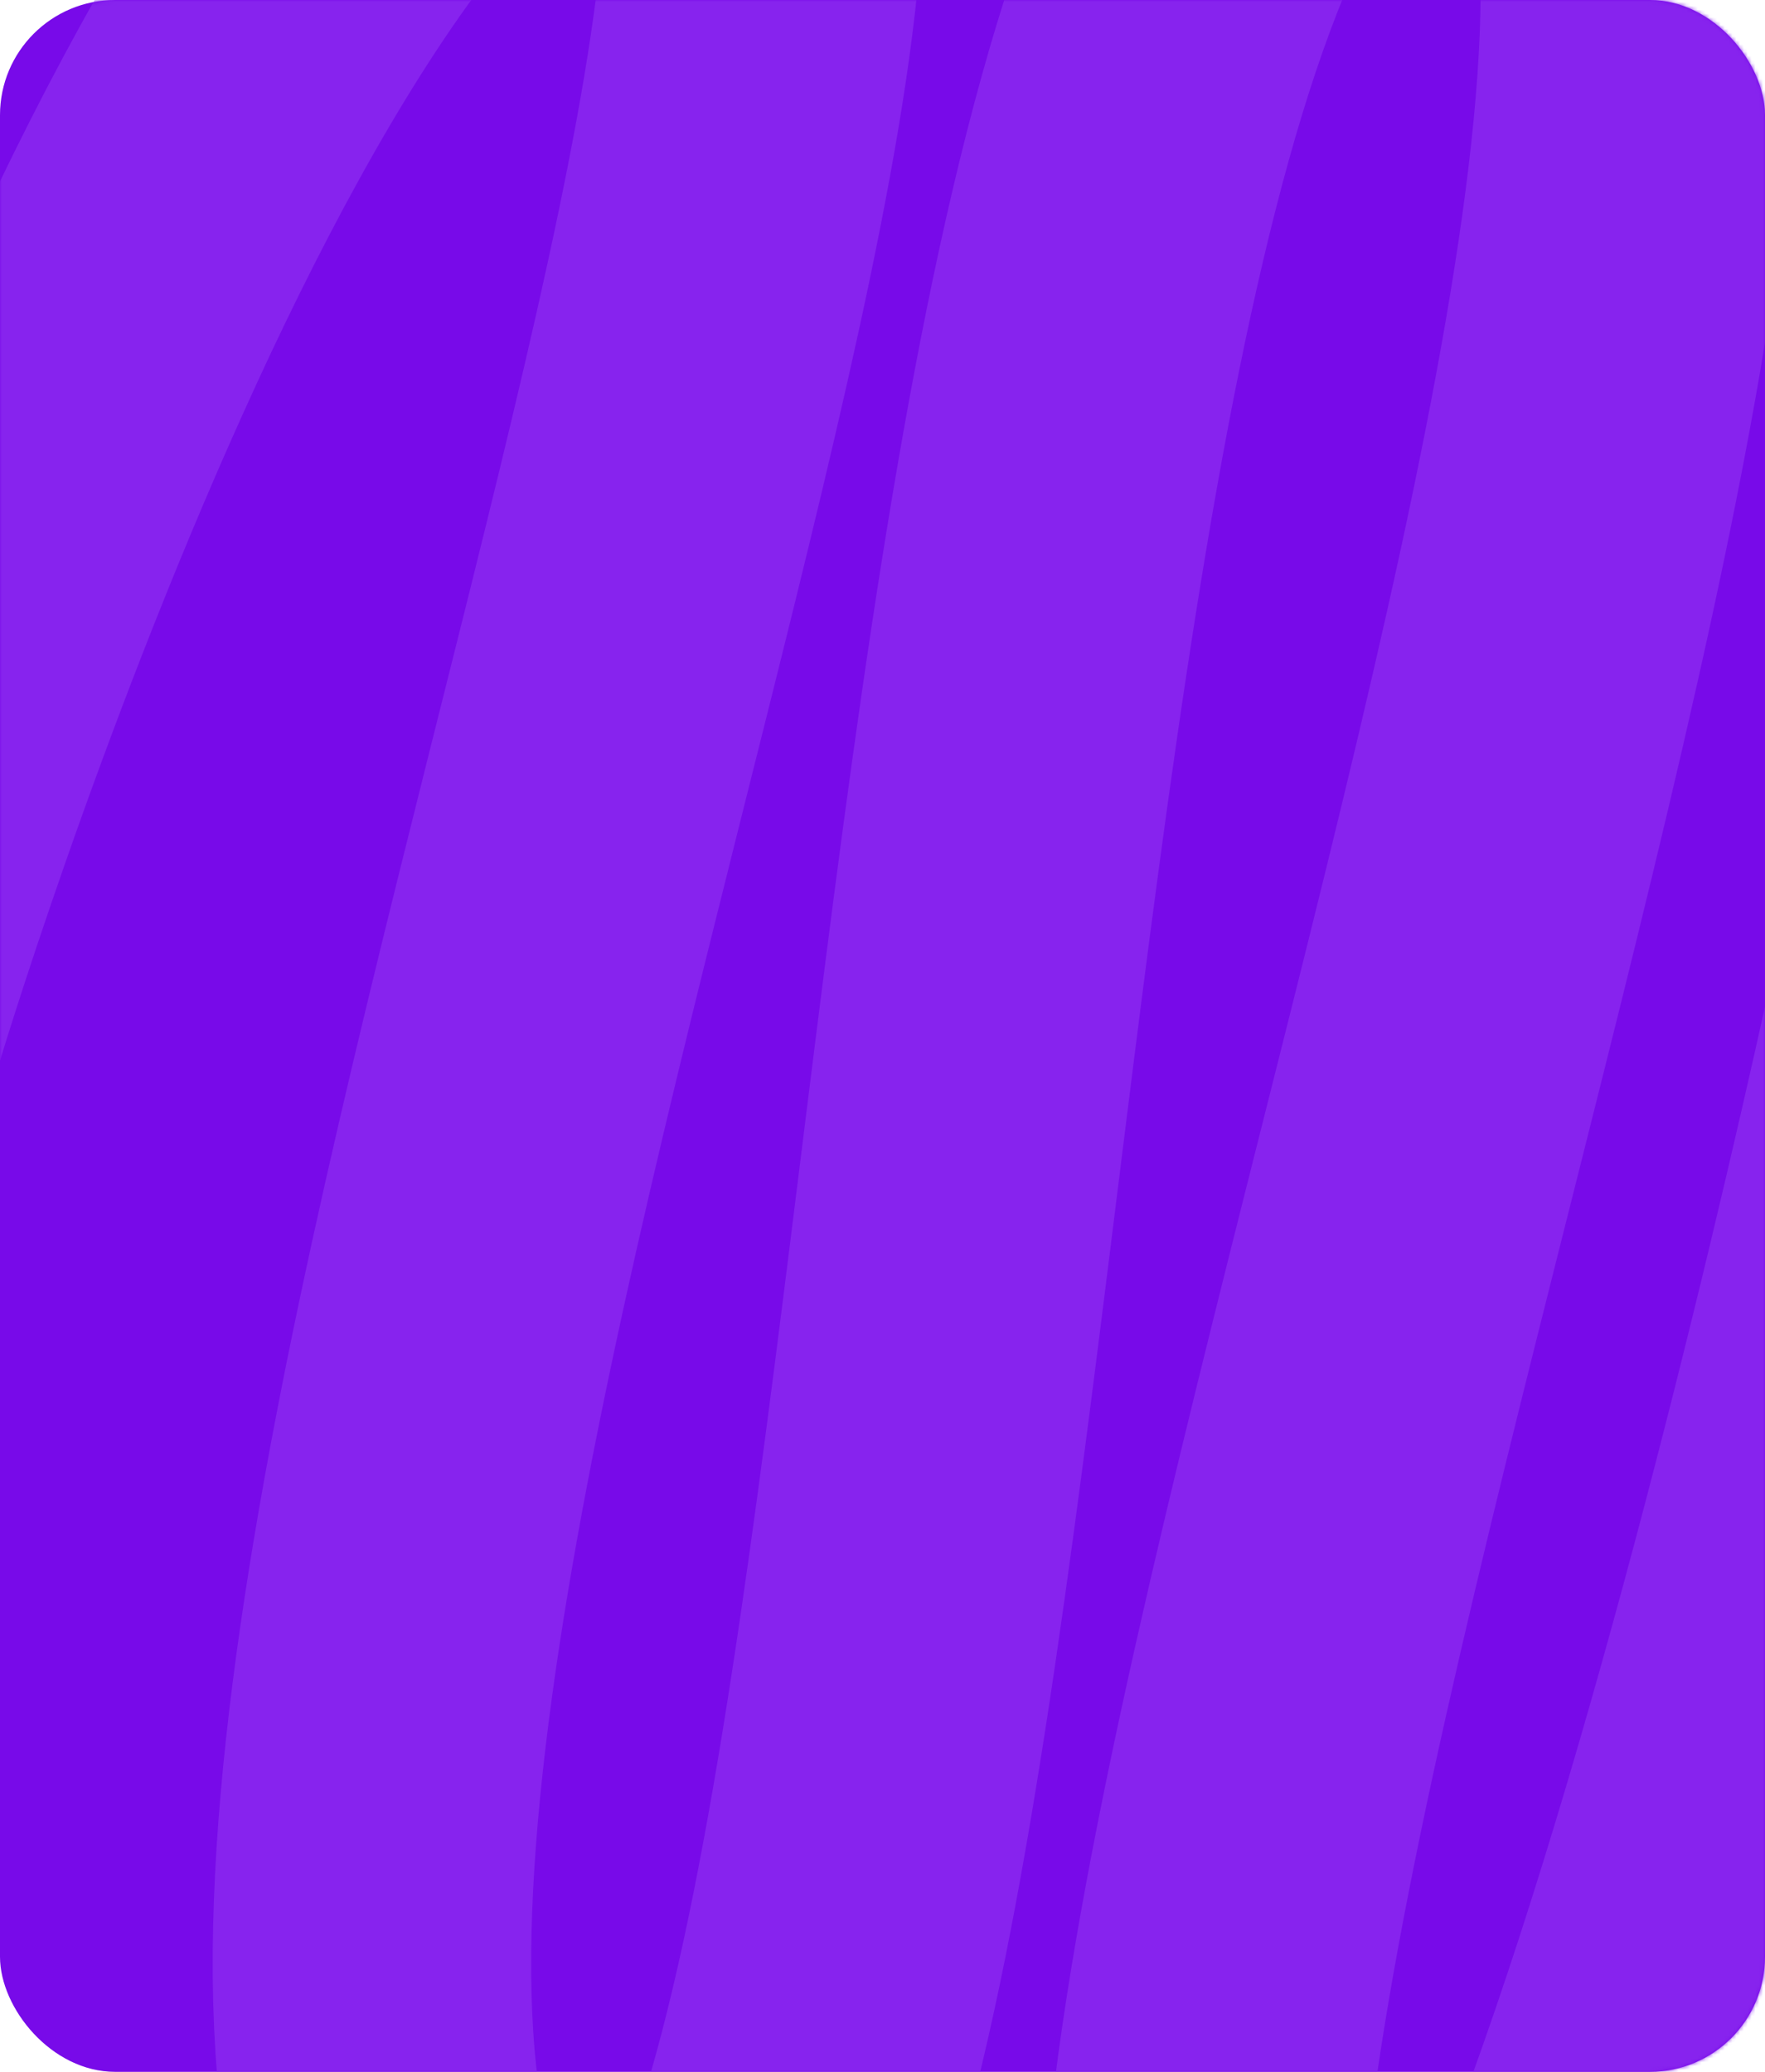 <?xml version="1.0" encoding="UTF-8"?> <svg xmlns="http://www.w3.org/2000/svg" width="460" height="540" viewBox="0 0 460 540" fill="none"> <rect width="460" height="540" rx="30" fill="#780AE9"></rect> <mask id="mask0_406_293" style="mask-type:alpha" maskUnits="userSpaceOnUse" x="0" y="0" width="460" height="540"> <rect width="460" height="540" rx="30" fill="#780AE9"></rect> </mask> <g mask="url(#mask0_406_293)"> <path d="M-40 265.345C-40 265.345 64.5 -83.87 170.5 -83.87C289.62 -83.87 -8.901 541.741 139.113 621.153C277.261 695.271 220 -97.293 383.581 -83.87C541.5 -70.913 211.42 639.165 345 670.964C416.597 688.007 510 227.173 510 227.173" stroke="#8723EE" stroke-width="83"></path> </g> </svg> 